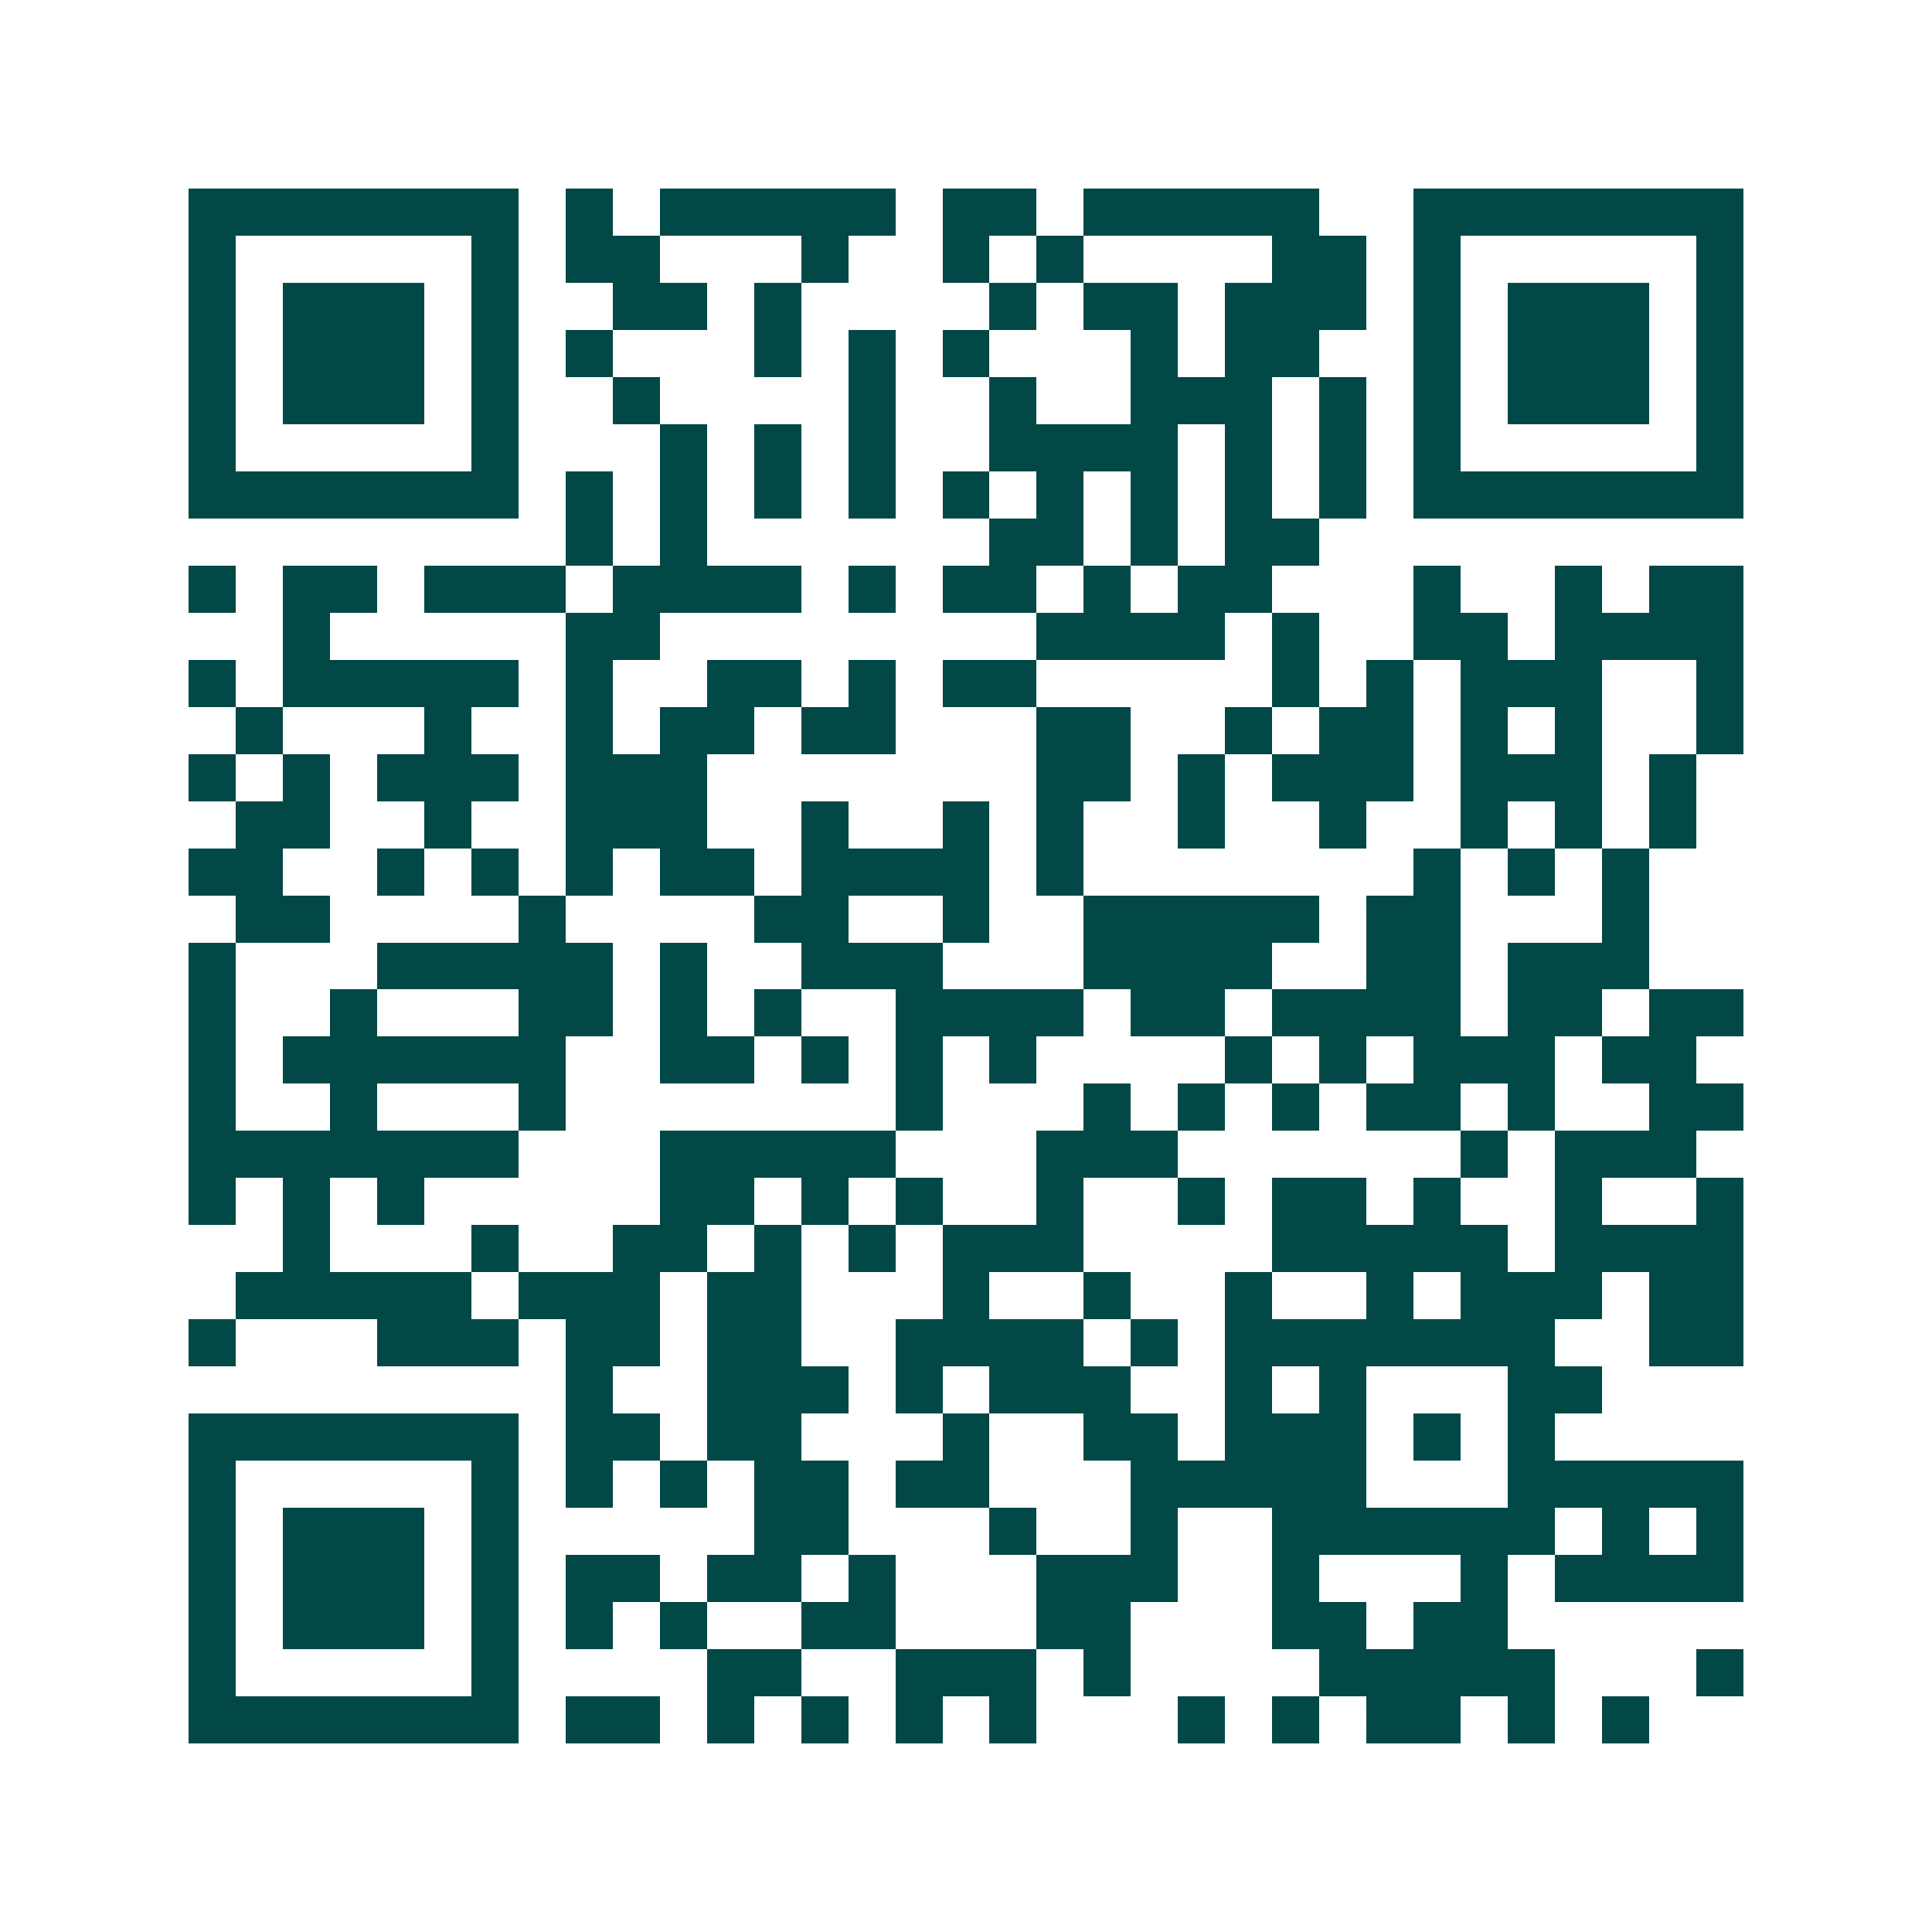 <svg xmlns="http://www.w3.org/2000/svg" width="200" height="200" viewBox="0 0 41 41" shape-rendering="crispEdges"><path fill="#ffffff" d="M0 0h41v41H0z"/><path stroke="#014847" d="M4 4.5h7m1 0h1m1 0h5m1 0h2m1 0h5m2 0h7M4 5.5h1m5 0h1m1 0h2m3 0h1m2 0h1m1 0h1m4 0h2m1 0h1m5 0h1M4 6.5h1m1 0h3m1 0h1m2 0h2m1 0h1m4 0h1m1 0h2m1 0h3m1 0h1m1 0h3m1 0h1M4 7.5h1m1 0h3m1 0h1m1 0h1m3 0h1m1 0h1m1 0h1m3 0h1m1 0h2m2 0h1m1 0h3m1 0h1M4 8.5h1m1 0h3m1 0h1m2 0h1m4 0h1m2 0h1m2 0h3m1 0h1m1 0h1m1 0h3m1 0h1M4 9.5h1m5 0h1m3 0h1m1 0h1m1 0h1m2 0h4m1 0h1m1 0h1m1 0h1m5 0h1M4 10.5h7m1 0h1m1 0h1m1 0h1m1 0h1m1 0h1m1 0h1m1 0h1m1 0h1m1 0h1m1 0h7M12 11.5h1m1 0h1m6 0h2m1 0h1m1 0h2M4 12.5h1m1 0h2m1 0h3m1 0h4m1 0h1m1 0h2m1 0h1m1 0h2m3 0h1m2 0h1m1 0h2M6 13.5h1m5 0h2m8 0h4m1 0h1m2 0h2m1 0h4M4 14.5h1m1 0h5m1 0h1m2 0h2m1 0h1m1 0h2m5 0h1m1 0h1m1 0h3m2 0h1M5 15.5h1m3 0h1m2 0h1m1 0h2m1 0h2m3 0h2m2 0h1m1 0h2m1 0h1m1 0h1m2 0h1M4 16.5h1m1 0h1m1 0h3m1 0h3m7 0h2m1 0h1m1 0h3m1 0h3m1 0h1M5 17.5h2m2 0h1m2 0h3m2 0h1m2 0h1m1 0h1m2 0h1m2 0h1m2 0h1m1 0h1m1 0h1M4 18.5h2m2 0h1m1 0h1m1 0h1m1 0h2m1 0h4m1 0h1m7 0h1m1 0h1m1 0h1M5 19.5h2m4 0h1m4 0h2m2 0h1m2 0h5m1 0h2m3 0h1M4 20.5h1m3 0h5m1 0h1m2 0h3m3 0h4m2 0h2m1 0h3M4 21.5h1m2 0h1m3 0h2m1 0h1m1 0h1m2 0h4m1 0h2m1 0h4m1 0h2m1 0h2M4 22.5h1m1 0h6m2 0h2m1 0h1m1 0h1m1 0h1m4 0h1m1 0h1m1 0h3m1 0h2M4 23.5h1m2 0h1m3 0h1m7 0h1m3 0h1m1 0h1m1 0h1m1 0h2m1 0h1m2 0h2M4 24.5h7m3 0h5m3 0h3m6 0h1m1 0h3M4 25.5h1m1 0h1m1 0h1m5 0h2m1 0h1m1 0h1m2 0h1m2 0h1m1 0h2m1 0h1m2 0h1m2 0h1M6 26.5h1m3 0h1m2 0h2m1 0h1m1 0h1m1 0h3m4 0h5m1 0h4M5 27.5h5m1 0h3m1 0h2m3 0h1m2 0h1m2 0h1m2 0h1m1 0h3m1 0h2M4 28.5h1m3 0h3m1 0h2m1 0h2m2 0h4m1 0h1m1 0h7m2 0h2M12 29.5h1m2 0h3m1 0h1m1 0h3m2 0h1m1 0h1m3 0h2M4 30.5h7m1 0h2m1 0h2m3 0h1m2 0h2m1 0h3m1 0h1m1 0h1M4 31.5h1m5 0h1m1 0h1m1 0h1m1 0h2m1 0h2m3 0h5m3 0h5M4 32.5h1m1 0h3m1 0h1m5 0h2m3 0h1m2 0h1m2 0h6m1 0h1m1 0h1M4 33.5h1m1 0h3m1 0h1m1 0h2m1 0h2m1 0h1m3 0h3m2 0h1m3 0h1m1 0h4M4 34.5h1m1 0h3m1 0h1m1 0h1m1 0h1m2 0h2m3 0h2m3 0h2m1 0h2M4 35.5h1m5 0h1m4 0h2m2 0h3m1 0h1m4 0h5m3 0h1M4 36.5h7m1 0h2m1 0h1m1 0h1m1 0h1m1 0h1m3 0h1m1 0h1m1 0h2m1 0h1m1 0h1"/></svg>
